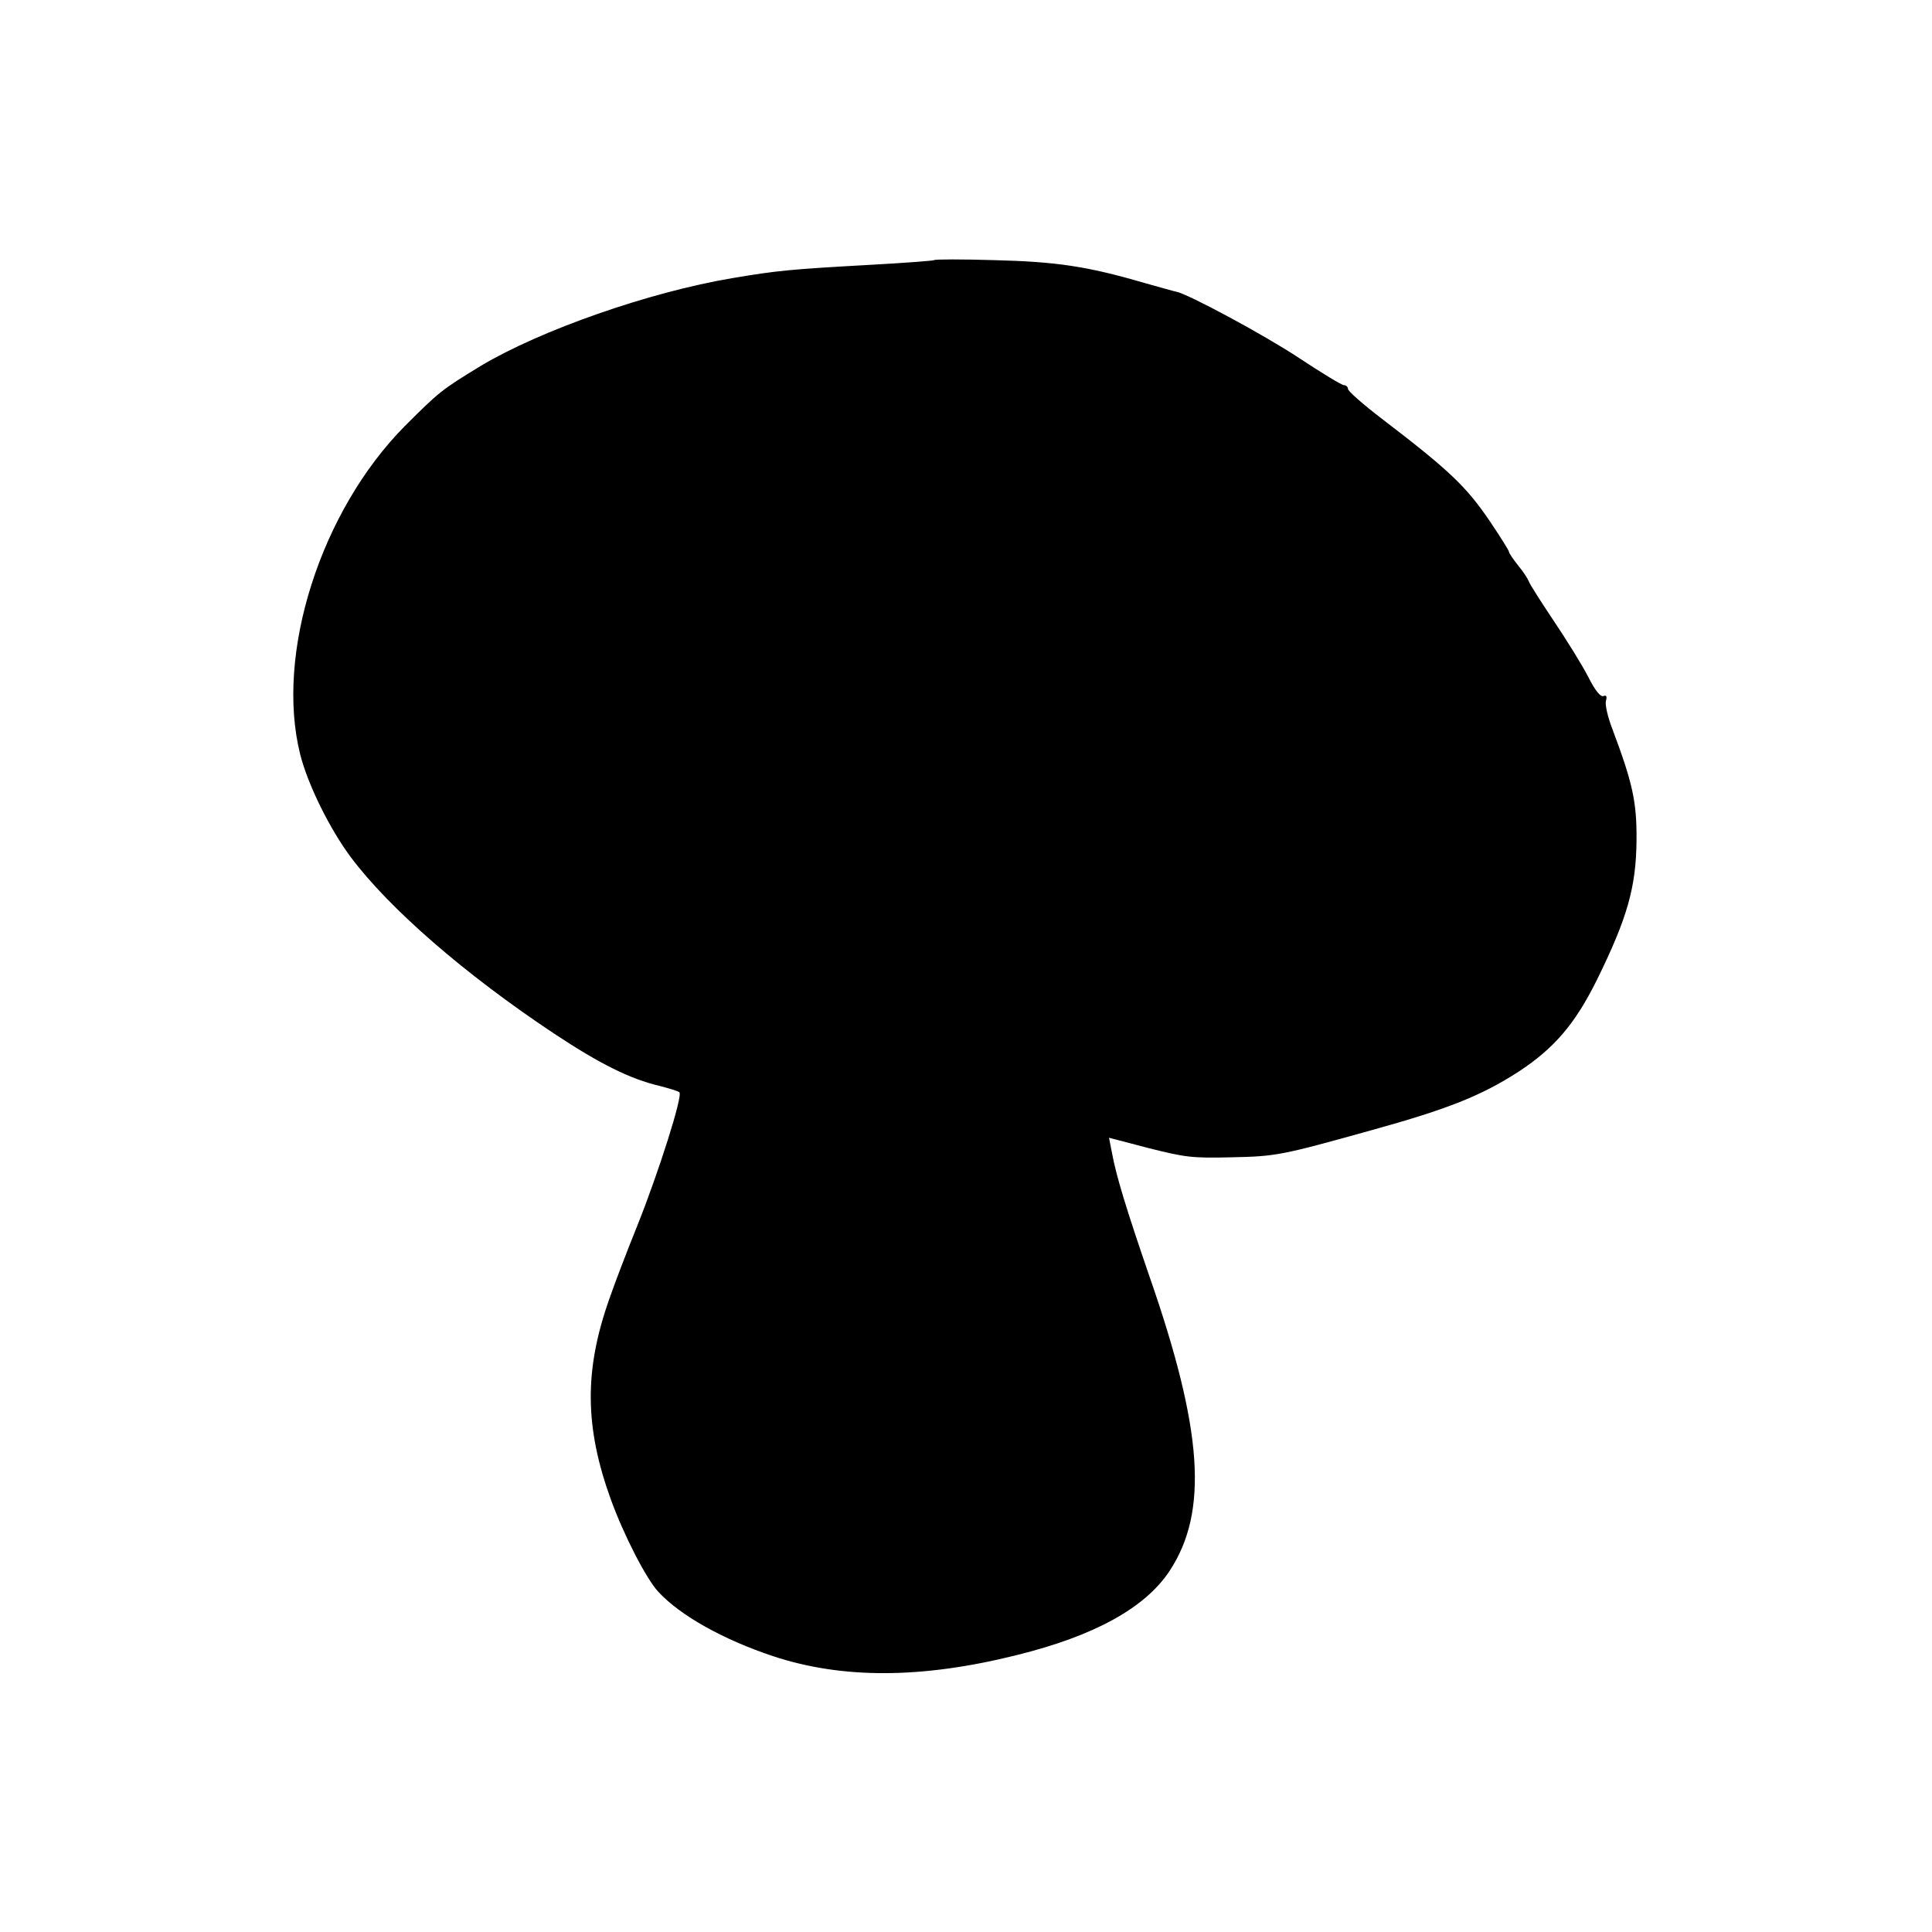 <?xml version="1.0" standalone="no"?>
<!DOCTYPE svg PUBLIC "-//W3C//DTD SVG 20010904//EN"
 "http://www.w3.org/TR/2001/REC-SVG-20010904/DTD/svg10.dtd">
<svg version="1.0" xmlns="http://www.w3.org/2000/svg"
 width="612pt" height="612pt" viewBox="0 0 612 612"
 preserveAspectRatio="xMidYMid meet">
<g transform="translate(0,612) scale(0.1,-0.1)"
fill="#000000" stroke="none">
<path d="M2959 5296 c-2 -2 -94 -9 -204 -15 -251 -14 -293 -18 -435 -42 -263
-44 -608 -165 -797 -278 -123 -75 -131 -81 -241 -191 -266 -269 -411 -721
-331 -1040 24 -95 93 -235 160 -325 122 -163 361 -371 644 -559 145 -96 241
-144 335 -166 30 -8 58 -16 62 -20 12 -9 -65 -252 -133 -422 -34 -84 -74 -189
-89 -233 -80 -226 -78 -406 5 -635 41 -113 112 -251 150 -292 70 -76 207 -152
363 -204 220 -73 472 -72 772 3 247 61 408 150 485 267 123 187 106 445 -64
933 -72 210 -105 316 -119 393 l-9 46 126 -33 c116 -29 136 -32 261 -29 143 3
158 6 445 86 242 67 347 109 465 185 113 74 179 151 248 290 97 197 125 295
126 445 1 121 -13 182 -77 352 -14 36 -23 76 -20 87 4 15 2 20 -8 16 -9 -3
-26 17 -48 61 -19 37 -68 116 -109 177 -40 60 -76 116 -79 125 -4 10 -19 33
-35 52 -15 19 -28 38 -28 42 0 4 -27 47 -60 96 -75 111 -130 163 -342 325 -59
45 -108 88 -108 95 0 6 -6 12 -13 12 -7 0 -71 39 -142 86 -110 73 -354 204
-389 210 -6 1 -52 14 -102 28 -181 53 -279 67 -475 72 -102 3 -187 3 -190 0z"/>
</g>
</svg>
